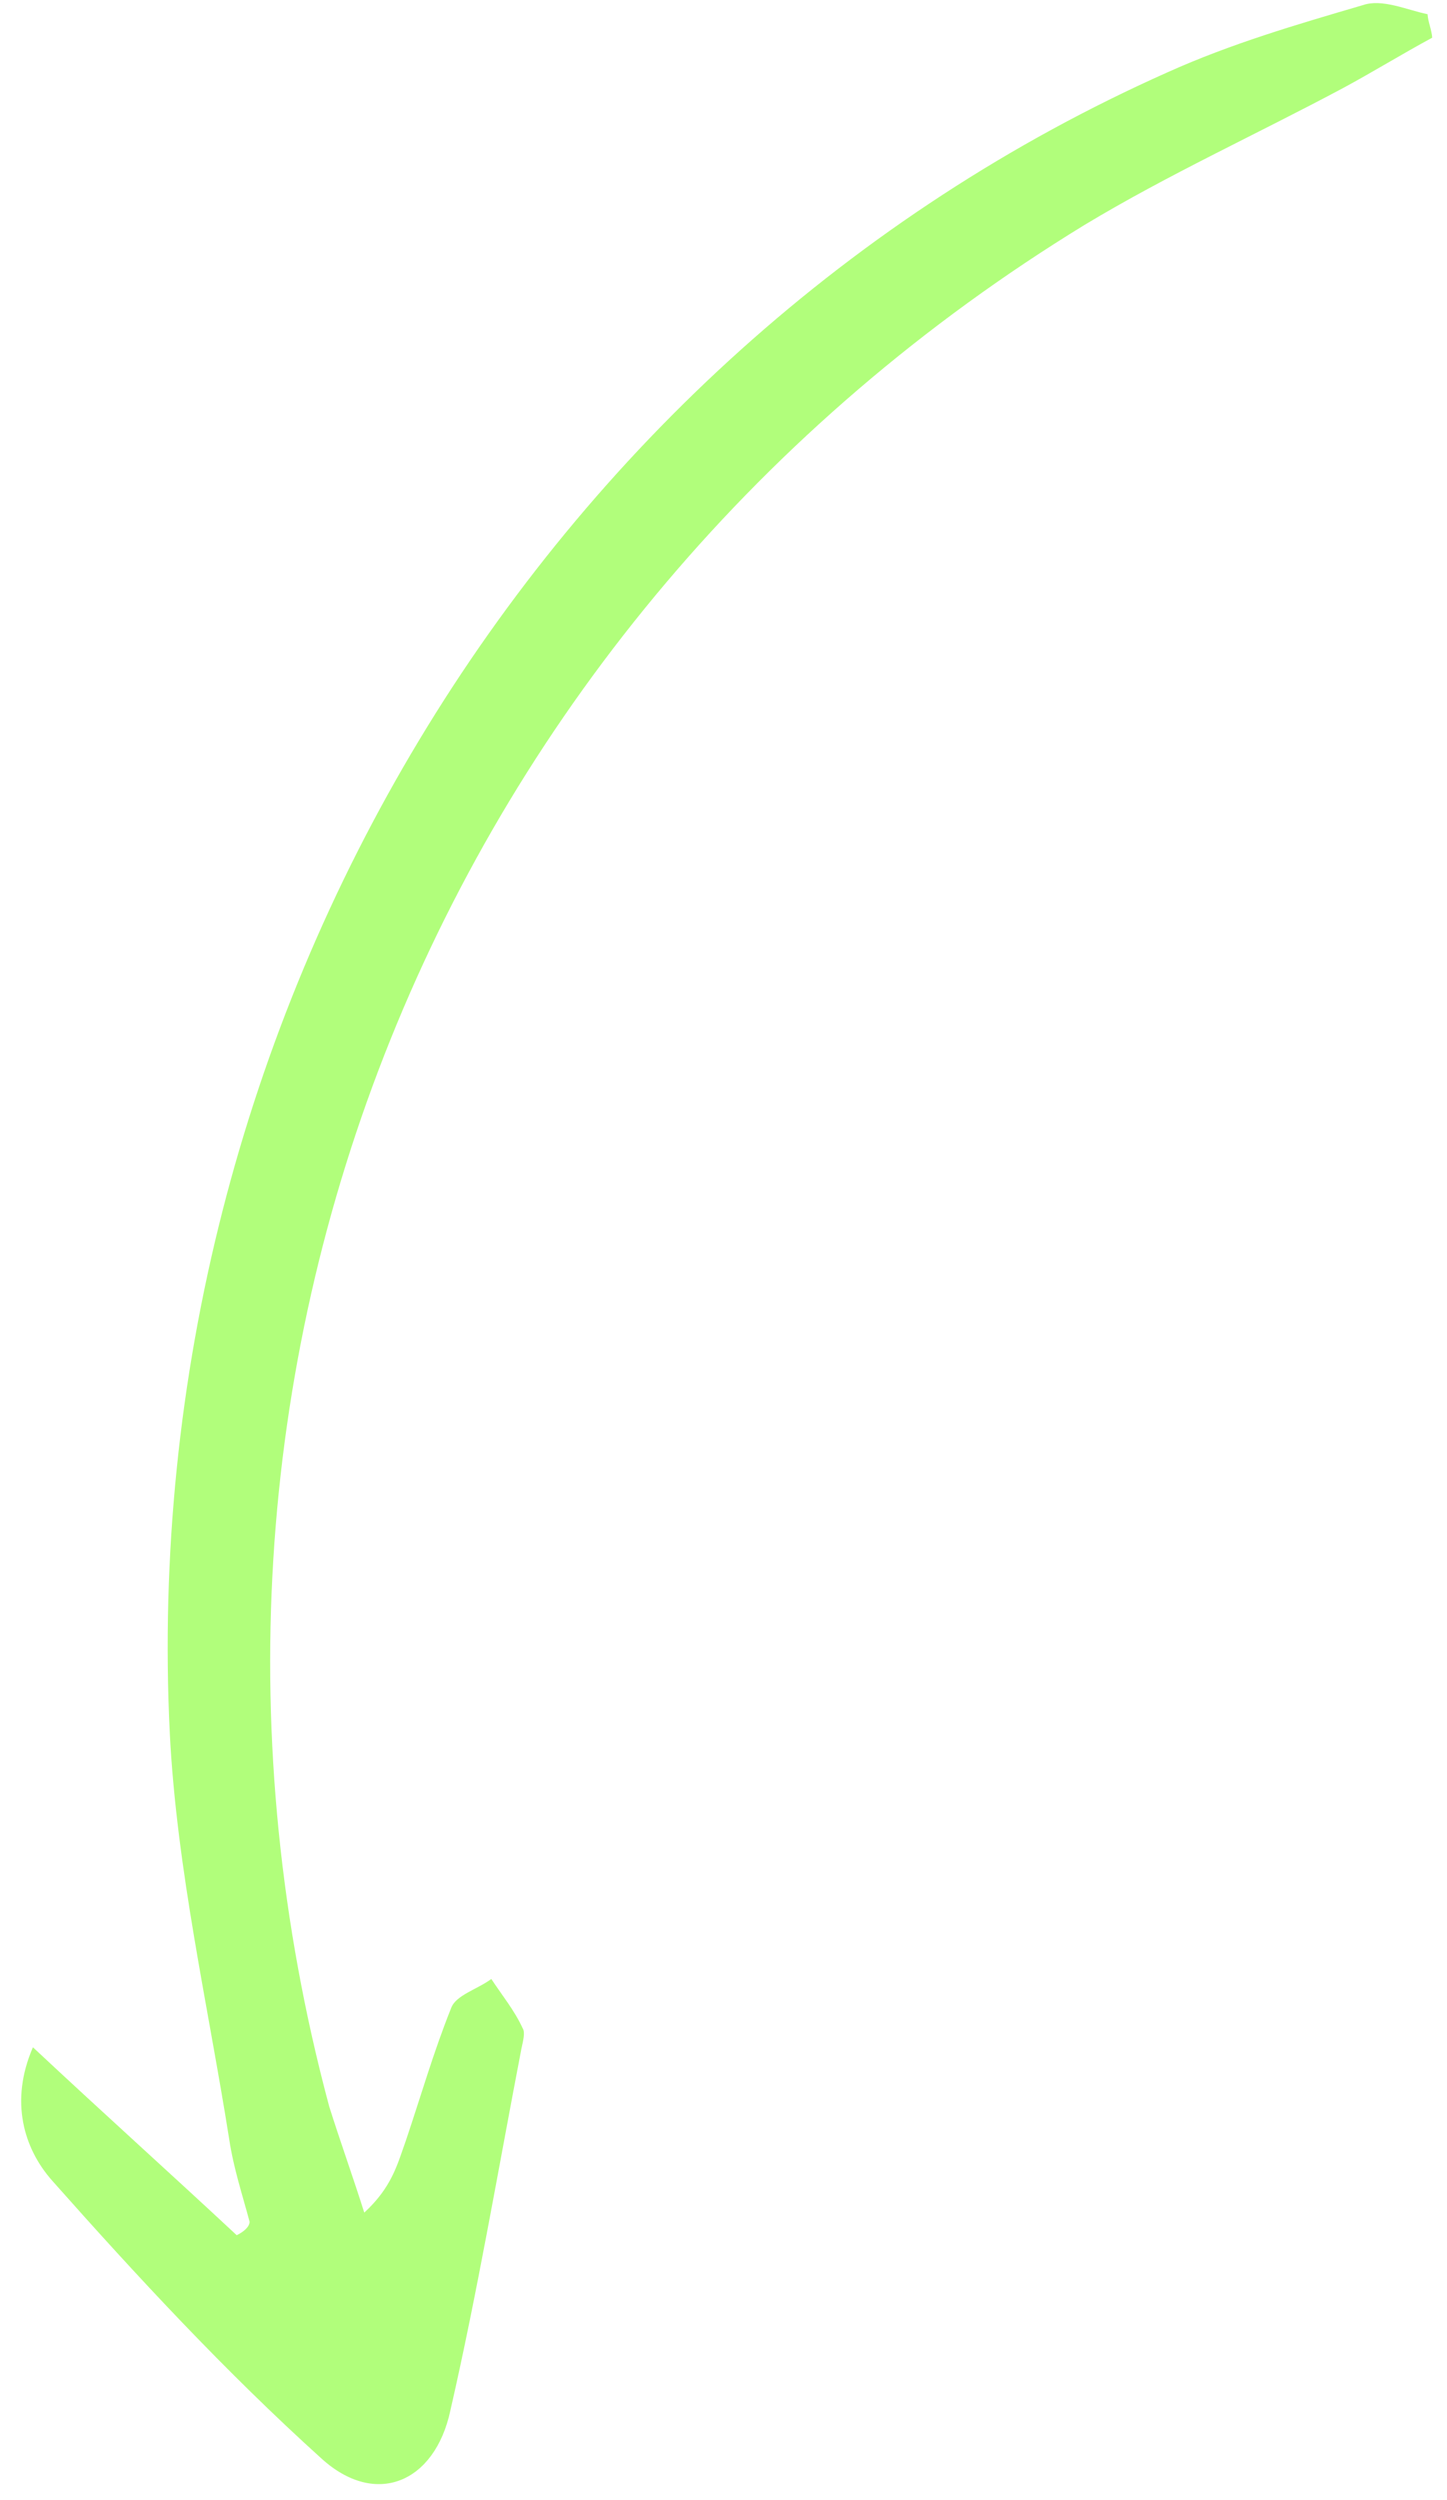 <?xml version="1.0" encoding="UTF-8"?> <svg xmlns="http://www.w3.org/2000/svg" width="66" height="114" viewBox="0 0 66 114" fill="none"><path d="M10.797 101.922C7.788 99.116 4.816 96.451 1.502 93.352C0.433 95.819 1.087 97.976 2.381 99.435C6.263 103.812 10.286 108.151 14.655 112.097C17.144 114.365 19.839 113.192 20.541 109.92C21.788 104.471 22.717 98.957 23.785 93.405C23.851 93.086 23.967 92.679 23.84 92.487C23.474 91.683 22.916 91.005 22.409 90.237C21.783 90.706 20.8 90.969 20.581 91.555C19.769 93.577 19.187 95.614 18.515 97.599C18.128 98.68 17.882 99.724 16.615 100.891C16.111 99.295 15.519 97.648 15.016 96.053C6.055 62.645 19.944 28.31 49.481 10.248C53.303 7.947 57.326 6.117 61.275 4.007C62.654 3.262 63.945 2.465 65.325 1.719C65.301 1.35 65.137 1.018 65.113 0.648C64.158 0.452 63.038 -0.076 62.145 0.239C59.145 1.117 56.145 1.995 53.259 3.294C24.495 16.109 6.15 46.446 7.745 79.043C8.063 85.276 9.49 91.439 10.459 97.574C10.657 98.875 11.047 100.049 11.386 101.313C11.372 101.542 11.129 101.757 10.797 101.922Z" fill="#B1FE7B"></path></svg> 